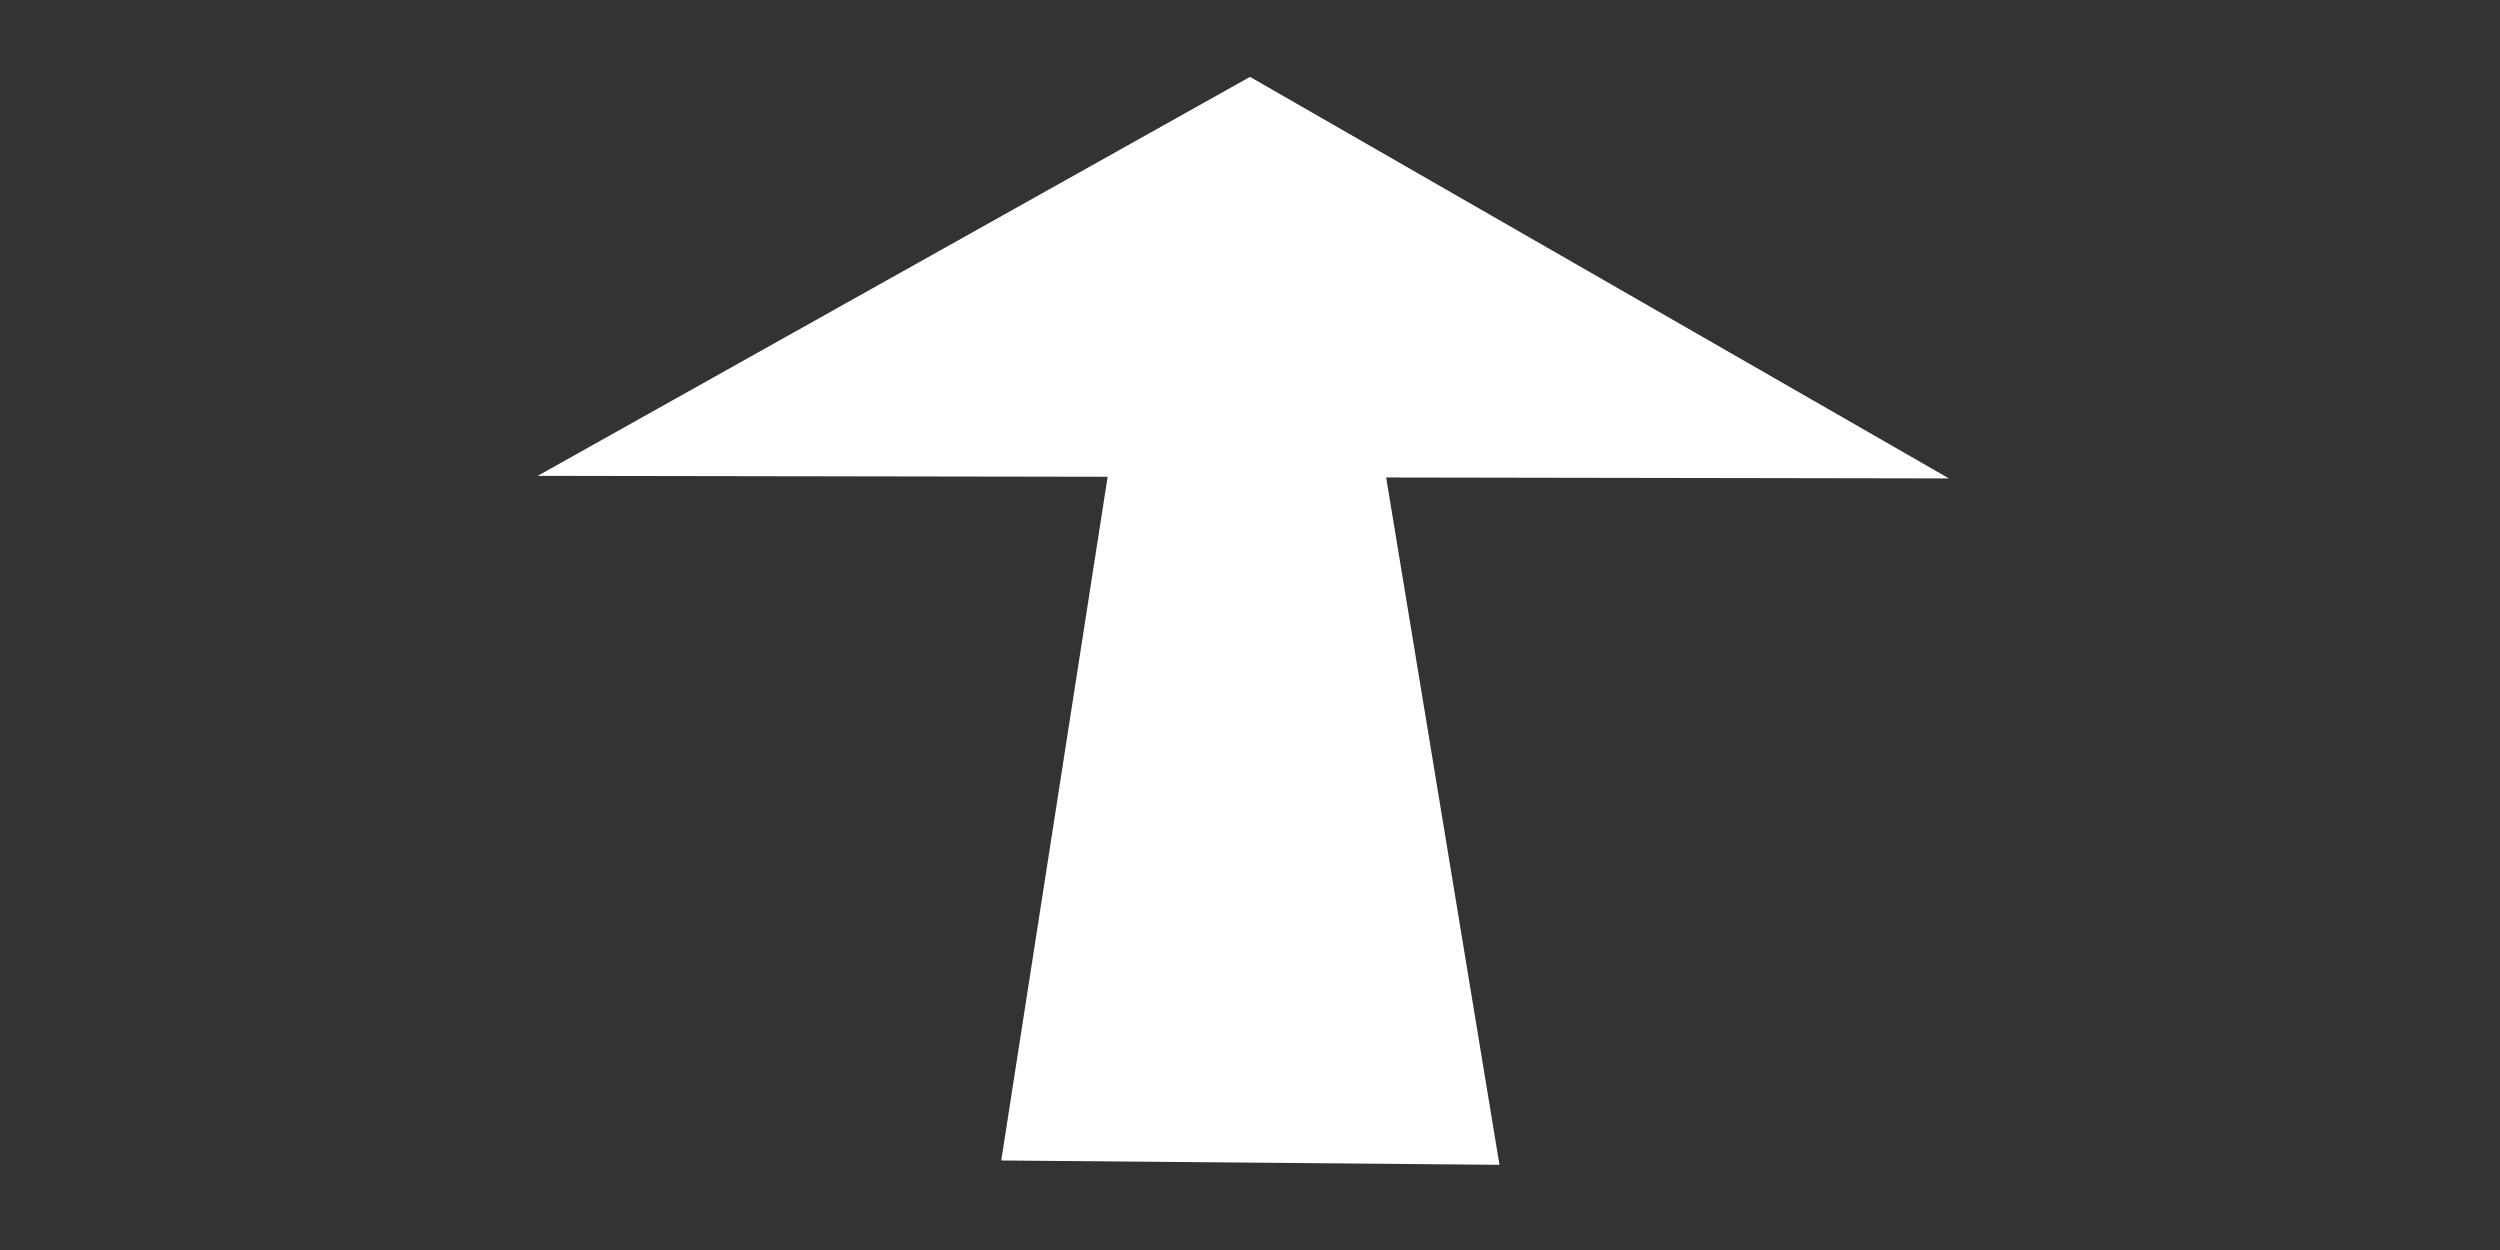 <?xml version="1.0" encoding="UTF-8" standalone="no"?>
<svg
   xmlns:dc="http://purl.org/dc/elements/1.1/"
   xmlns:cc="http://creativecommons.org/ns#"
   xmlns:rdf="http://www.w3.org/1999/02/22-rdf-syntax-ns#"
   xmlns:svg="http://www.w3.org/2000/svg"
   xmlns="http://www.w3.org/2000/svg"
   height="8pt"
   id="Layer_1"
   version="1.1"
   viewBox="0 0 21.336 10.668"
   width="16pt"
   xml:space="preserve"><rect x="0" y="0" width="21.336" height="10.668" fill="#333333" stroke="none"/><defs
     id="defs847" /><path
     id="path1516"
     style="font-variation-settings:normal;opacity:1;vector-effect:none;fill:#ffffff;fill-opacity:1;stroke:none;stroke-width:0.155;stroke-linecap:square;stroke-linejoin:miter;stroke-miterlimit:4;stroke-dasharray:none;stroke-dashoffset:0;stroke-opacity:1;stop-color:#000000;stop-opacity:1"
     d="m 10.668,0.656 -6.079,3.405 4.864,0.008 -0.908,5.835 4.252,0.037 -0.967,-5.866 4.803,0.008 z" /><path
     id="path891"
     style="opacity:1;fill:#ffffff;stroke-width:0.093;stroke-linecap:square;stroke-linejoin:round;stroke-opacity:0.481;paint-order:stroke fill markers;stop-color:#000000"
     d="m 17.061,-19.161 -1.299,7.675 -5.094,-0.012 9.028,6.987 9.202,-6.942 -4.723,-0.012 -1.444,-7.696 z" /><path
     id="rect1531"
     style="fill:#ffffff;stroke:none;stroke-width:1.803;stroke-linecap:square;stroke-linejoin:round;stroke-miterlimit:4;stroke-dasharray:none;stroke-opacity:1;paint-order:stroke fill markers;stop-color:#000000"
     d="m 36.456,11.595 c 0.718,0.01 1.915,0.364 1.896,1.26 -0.018,0.897 -1.194,1.105 -1.896,1.106 -0.702,9e-4 -1.924,-0.21 -1.938,-1.123 -0.014,-0.913 1.22,-1.25 1.938,-1.243 z" /></svg>
